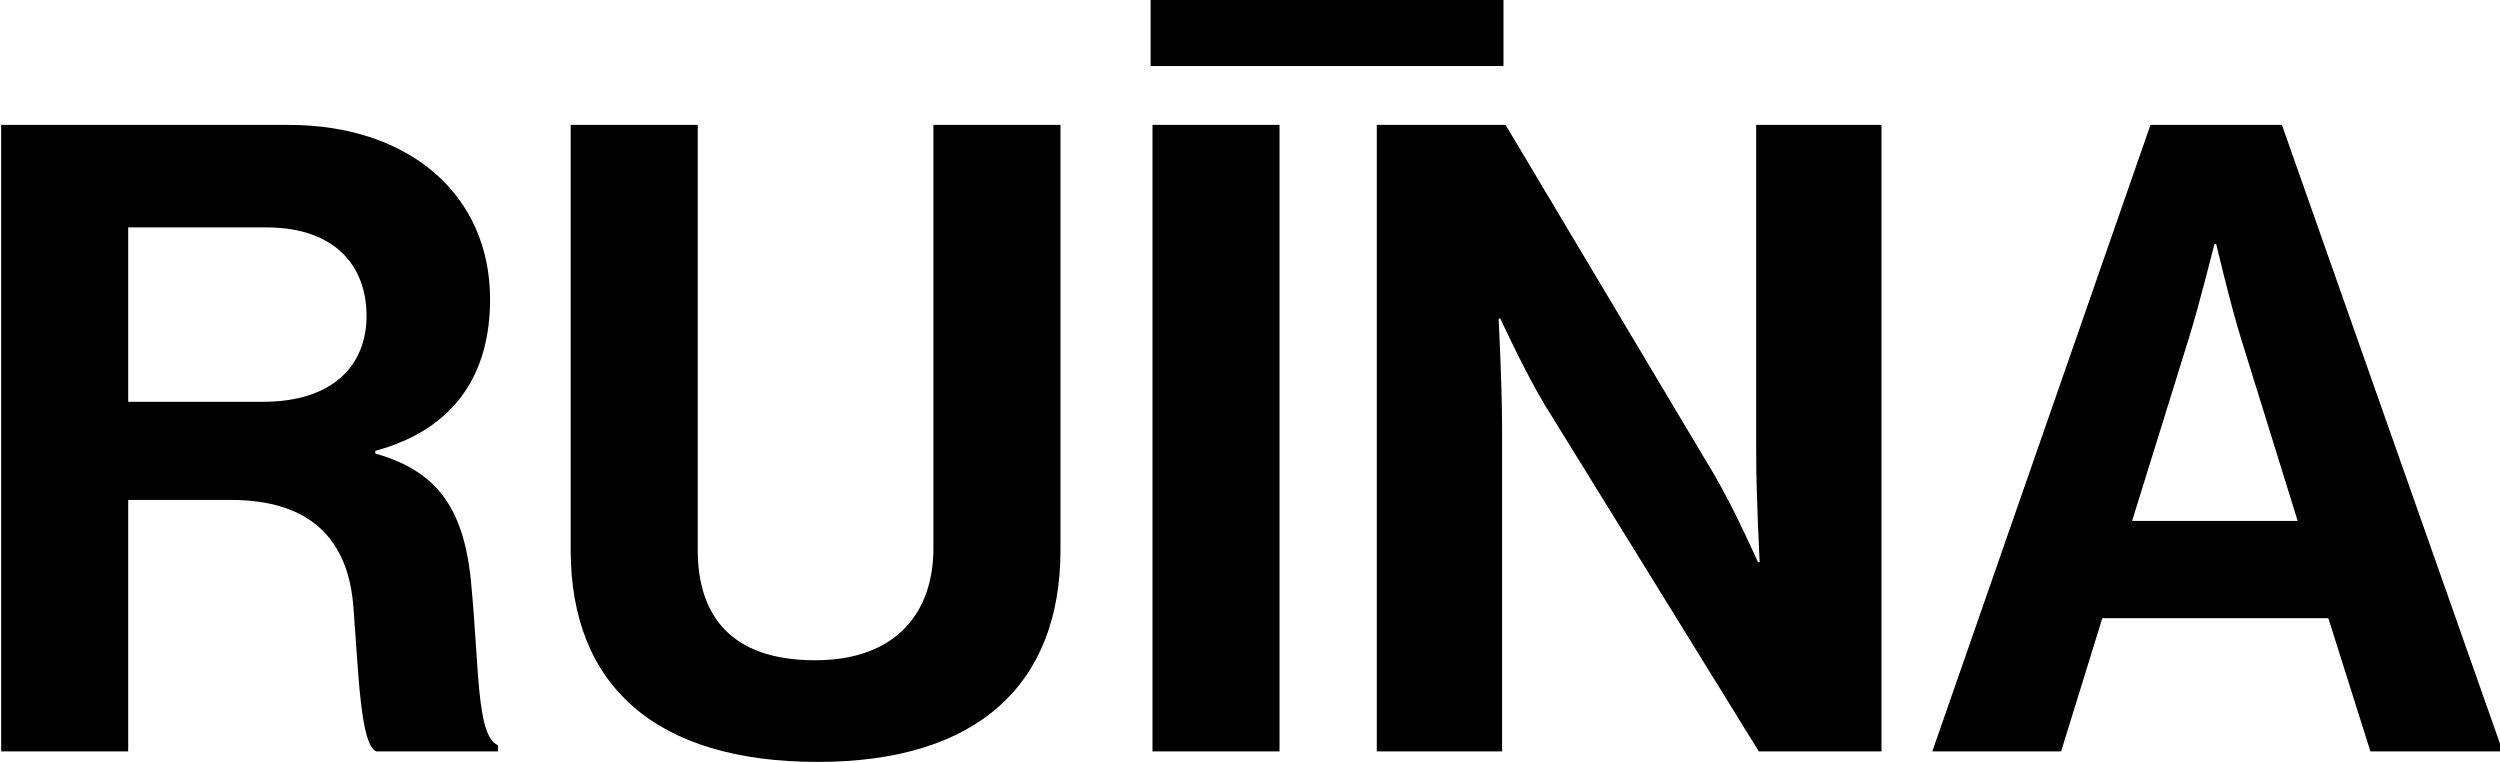 <?xml version="1.0" encoding="UTF-8" standalone="no"?>
<!-- Created with Inkscape (http://www.inkscape.org/) -->

<svg
   width="274.407mm"
   height="83.723mm"
   viewBox="0 0 274.407 83.723"
   version="1.1"
   id="svg1374"
   inkscape:export-filename="bitmap.svg"
   inkscape:export-xdpi="96"
   inkscape:export-ydpi="96"
   xmlns:inkscape="http://www.inkscape.org/namespaces/inkscape"
   xmlns:sodipodi="http://sodipodi.sourceforge.net/DTD/sodipodi-0.dtd"
   xmlns="http://www.w3.org/2000/svg"
   xmlns:svg="http://www.w3.org/2000/svg">
  <sodipodi:namedview
     id="namedview1376"
     pagecolor="#ffffff"
     bordercolor="#666666"
     borderopacity="1.0"
     inkscape:showpageshadow="2"
     inkscape:pageopacity="0.0"
     inkscape:pagecheckerboard="0"
     inkscape:deskcolor="#d1d1d1"
     inkscape:document-units="mm"
     showgrid="false"
     inkscape:zoom="0.69931958"
     inkscape:cx="631.32795"
     inkscape:cy="-212.34927"
     inkscape:window-width="1920"
     inkscape:window-height="960"
     inkscape:window-x="0"
     inkscape:window-y="27"
     inkscape:window-maximized="1"
     inkscape:current-layer="layer1" />
  <defs
     id="defs1371">
    <clipPath
       clipPathUnits="userSpaceOnUse"
       id="clipPath148">
      <path
         d="M 0,0 H 1920 V 1080 H 0 Z"
         id="path146" />
    </clipPath>
  </defs>
  <g
     inkscape:label="Layer 1"
     inkscape:groupmode="layer"
     id="layer1"
     transform="translate(62.291,-205.197)">
    <g
       id="g142"
       transform="matrix(0.353,0,0,-0.353,-263.755,437.559)">
      <g
         id="g144"
         clip-path="url(#clipPath148)">
        <g
           id="g150"
           transform="translate(1251.112,552.388)">
          <path
             d="m 0,0 c 3.269,10.354 8.173,29.971 8.173,29.971 h 0.546 c 0,0 4.63,-19.617 7.901,-29.971 l 17.437,-56.125 h -51.494 z m -79.558,-127.781 h 40.052 L -26.7,-86.368 H 43.592 L 56.67,-127.781 H 97.812 L 29.153,67.025 h -40.869 z m -172.733,0 h 38.961 v 100.535 c 0,13.623 -1.09,34.057 -1.09,34.057 h 0.545 c 0,0 7.63,-16.618 13.896,-26.972 l 66.479,-107.62 h 38.144 V 67.025 h -38.961 V -35.146 c 0,-13.622 1.088,-33.784 1.088,-33.784 h -0.543 c 0,0 -7.357,16.619 -13.623,27.245 l -64.845,108.71 h -40.051 z m -69.746,0 h 39.506 V 67.025 h -39.506 z m -104.076,-3.269 c 49.858,0 75.47,24.248 75.47,65.933 V 67.025 h -39.506 V -64.571 c 0,-20.161 -11.716,-34.874 -36.783,-34.874 -26.427,0 -36.507,14.168 -36.507,34.328 V 67.025 h -39.507 V -65.117 c 0,-42.23 26.427,-65.933 76.833,-65.933 M -640.529,35.147 h 43.047 c 20.979,0 31.06,-11.716 31.06,-27.517 0,-15.53 -10.626,-26.701 -32.148,-26.701 h -41.959 z m -39.506,-162.928 h 39.506 v 78.194 h 31.877 c 24.521,0 36.509,-11.987 38.144,-33.238 1.635,-20.979 2.179,-42.776 7.083,-44.956 h 37.871 v 1.907 c -6.811,2.997 -5.721,23.977 -8.445,51.494 -2.452,23.705 -11.716,34.057 -29.698,39.234 v 0.817 c 25.066,6.812 35.693,24.249 35.693,47.135 0,32.421 -25.067,54.219 -62.666,54.219 h -89.365 z"
             style="fill:#000000;fill-opacity:1;fill-rule:nonzero;stroke:none"
             id="path152" />
        </g>
      </g>
    </g>
    <path
       d="m 64.002,212.445 h 38.734 v -7.248 H 64.002 Z"
       style="fill:#000000;fill-opacity:1;fill-rule:nonzero;stroke:none;stroke-width:0.353"
       id="path154" />
  </g>
</svg>
